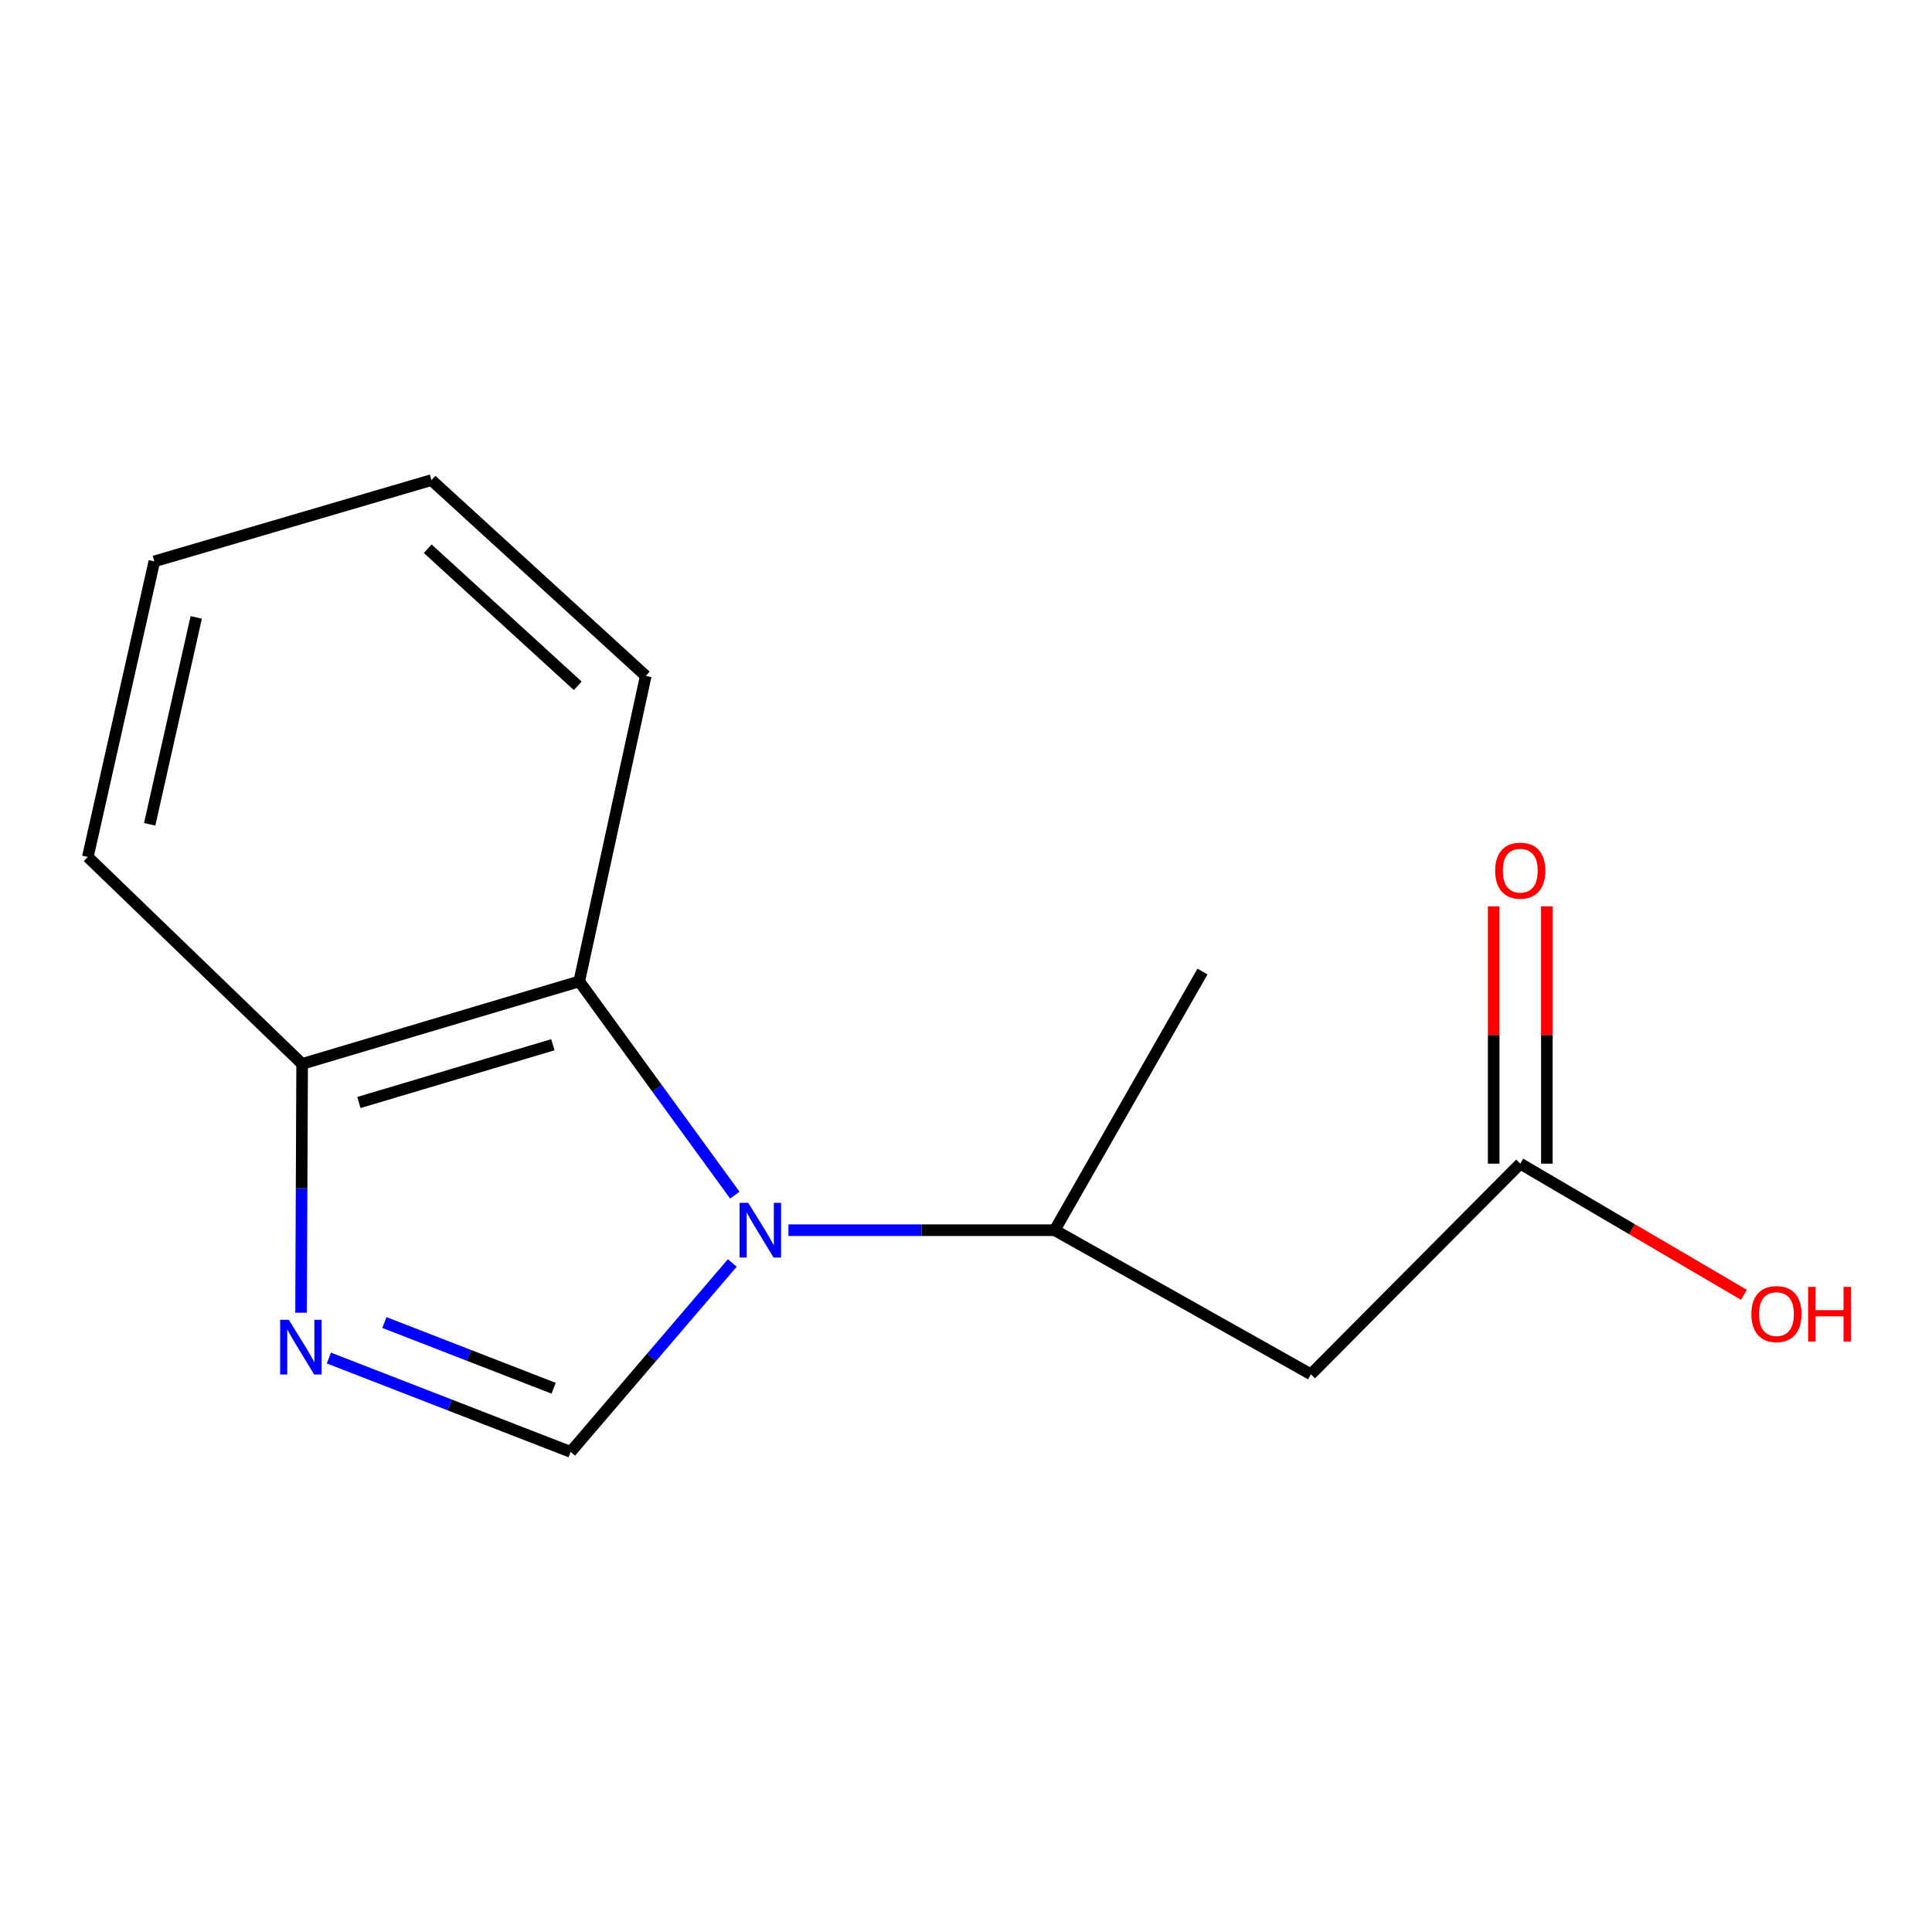 <?xml version='1.0' encoding='iso-8859-1'?>
<svg version='1.1' baseProfile='full'
              xmlns='http://www.w3.org/2000/svg'
                      xmlns:rdkit='http://www.rdkit.org/xml'
                      xmlns:xlink='http://www.w3.org/1999/xlink'
                  xml:space='preserve'
width='1000px' height='1000px' viewBox='0 0 1000 1000'>
<!-- END OF HEADER -->
<rect style='opacity:1.0;fill:#FFFFFF;stroke:none' width='1000' height='1000' x='0' y='0'> </rect>
<path class='bond-0' d='M 379.031,653.714 L 337.199,702.609' style='fill:none;fill-rule:evenodd;stroke:#0000FF;stroke-width:6px;stroke-linecap:butt;stroke-linejoin:miter;stroke-opacity:1' />
<path class='bond-0' d='M 337.199,702.609 L 295.368,751.504' style='fill:none;fill-rule:evenodd;stroke:#000000;stroke-width:6px;stroke-linecap:butt;stroke-linejoin:miter;stroke-opacity:1' />
<path class='bond-2' d='M 380.343,618.605 L 340.08,563.286' style='fill:none;fill-rule:evenodd;stroke:#0000FF;stroke-width:6px;stroke-linecap:butt;stroke-linejoin:miter;stroke-opacity:1' />
<path class='bond-2' d='M 340.08,563.286 L 299.818,507.967' style='fill:none;fill-rule:evenodd;stroke:#000000;stroke-width:6px;stroke-linecap:butt;stroke-linejoin:miter;stroke-opacity:1' />
<path class='bond-4' d='M 408.096,636.747 L 477.002,636.747' style='fill:none;fill-rule:evenodd;stroke:#0000FF;stroke-width:6px;stroke-linecap:butt;stroke-linejoin:miter;stroke-opacity:1' />
<path class='bond-4' d='M 477.002,636.747 L 545.908,636.747' style='fill:none;fill-rule:evenodd;stroke:#000000;stroke-width:6px;stroke-linecap:butt;stroke-linejoin:miter;stroke-opacity:1' />
<path class='bond-1' d='M 295.368,751.504 L 232.799,727.209' style='fill:none;fill-rule:evenodd;stroke:#000000;stroke-width:6px;stroke-linecap:butt;stroke-linejoin:miter;stroke-opacity:1' />
<path class='bond-1' d='M 232.799,727.209 L 170.23,702.915' style='fill:none;fill-rule:evenodd;stroke:#0000FF;stroke-width:6px;stroke-linecap:butt;stroke-linejoin:miter;stroke-opacity:1' />
<path class='bond-1' d='M 286.56,718.555 L 242.762,701.549' style='fill:none;fill-rule:evenodd;stroke:#000000;stroke-width:6px;stroke-linecap:butt;stroke-linejoin:miter;stroke-opacity:1' />
<path class='bond-1' d='M 242.762,701.549 L 198.964,684.543' style='fill:none;fill-rule:evenodd;stroke:#0000FF;stroke-width:6px;stroke-linecap:butt;stroke-linejoin:miter;stroke-opacity:1' />
<path class='bond-14' d='M 155.824,679.466 L 156.106,615.073' style='fill:none;fill-rule:evenodd;stroke:#0000FF;stroke-width:6px;stroke-linecap:butt;stroke-linejoin:miter;stroke-opacity:1' />
<path class='bond-14' d='M 156.106,615.073 L 156.388,550.68' style='fill:none;fill-rule:evenodd;stroke:#000000;stroke-width:6px;stroke-linecap:butt;stroke-linejoin:miter;stroke-opacity:1' />
<path class='bond-5' d='M 299.818,507.967 L 156.388,550.68' style='fill:none;fill-rule:evenodd;stroke:#000000;stroke-width:6px;stroke-linecap:butt;stroke-linejoin:miter;stroke-opacity:1' />
<path class='bond-5' d='M 286.16,540.756 L 185.759,570.655' style='fill:none;fill-rule:evenodd;stroke:#000000;stroke-width:6px;stroke-linecap:butt;stroke-linejoin:miter;stroke-opacity:1' />
<path class='bond-9' d='M 299.818,507.967 L 334.242,349.856' style='fill:none;fill-rule:evenodd;stroke:#000000;stroke-width:6px;stroke-linecap:butt;stroke-linejoin:miter;stroke-opacity:1' />
<path class='bond-3' d='M 678.511,711.33 L 545.908,636.747' style='fill:none;fill-rule:evenodd;stroke:#000000;stroke-width:6px;stroke-linecap:butt;stroke-linejoin:miter;stroke-opacity:1' />
<path class='bond-6' d='M 678.511,711.33 L 786.89,602.308' style='fill:none;fill-rule:evenodd;stroke:#000000;stroke-width:6px;stroke-linecap:butt;stroke-linejoin:miter;stroke-opacity:1' />
<path class='bond-10' d='M 545.908,636.747 L 622.402,502.86' style='fill:none;fill-rule:evenodd;stroke:#000000;stroke-width:6px;stroke-linecap:butt;stroke-linejoin:miter;stroke-opacity:1' />
<path class='bond-11' d='M 156.388,550.68 L 45.455,443.57' style='fill:none;fill-rule:evenodd;stroke:#000000;stroke-width:6px;stroke-linecap:butt;stroke-linejoin:miter;stroke-opacity:1' />
<path class='bond-7' d='M 800.653,602.308 L 800.653,535.718' style='fill:none;fill-rule:evenodd;stroke:#000000;stroke-width:6px;stroke-linecap:butt;stroke-linejoin:miter;stroke-opacity:1' />
<path class='bond-7' d='M 800.653,535.718 L 800.653,469.127' style='fill:none;fill-rule:evenodd;stroke:#FF0000;stroke-width:6px;stroke-linecap:butt;stroke-linejoin:miter;stroke-opacity:1' />
<path class='bond-7' d='M 773.127,602.308 L 773.127,535.718' style='fill:none;fill-rule:evenodd;stroke:#000000;stroke-width:6px;stroke-linecap:butt;stroke-linejoin:miter;stroke-opacity:1' />
<path class='bond-7' d='M 773.127,535.718 L 773.127,469.127' style='fill:none;fill-rule:evenodd;stroke:#FF0000;stroke-width:6px;stroke-linecap:butt;stroke-linejoin:miter;stroke-opacity:1' />
<path class='bond-8' d='M 786.89,602.308 L 844.77,636.258' style='fill:none;fill-rule:evenodd;stroke:#000000;stroke-width:6px;stroke-linecap:butt;stroke-linejoin:miter;stroke-opacity:1' />
<path class='bond-8' d='M 844.77,636.258 L 902.65,670.207' style='fill:none;fill-rule:evenodd;stroke:#FF0000;stroke-width:6px;stroke-linecap:butt;stroke-linejoin:miter;stroke-opacity:1' />
<path class='bond-12' d='M 334.242,349.856 L 223.324,248.496' style='fill:none;fill-rule:evenodd;stroke:#000000;stroke-width:6px;stroke-linecap:butt;stroke-linejoin:miter;stroke-opacity:1' />
<path class='bond-12' d='M 299.035,354.973 L 221.392,284.021' style='fill:none;fill-rule:evenodd;stroke:#000000;stroke-width:6px;stroke-linecap:butt;stroke-linejoin:miter;stroke-opacity:1' />
<path class='bond-15' d='M 45.455,443.57 L 79.878,290.567' style='fill:none;fill-rule:evenodd;stroke:#000000;stroke-width:6px;stroke-linecap:butt;stroke-linejoin:miter;stroke-opacity:1' />
<path class='bond-15' d='M 77.474,426.662 L 101.57,319.559' style='fill:none;fill-rule:evenodd;stroke:#000000;stroke-width:6px;stroke-linecap:butt;stroke-linejoin:miter;stroke-opacity:1' />
<path class='bond-13' d='M 223.324,248.496 L 79.878,290.567' style='fill:none;fill-rule:evenodd;stroke:#000000;stroke-width:6px;stroke-linecap:butt;stroke-linejoin:miter;stroke-opacity:1' />
<path  class='atom-0' d='M 387.287 622.587
L 396.567 637.587
Q 397.487 639.067, 398.967 641.747
Q 400.447 644.427, 400.527 644.587
L 400.527 622.587
L 404.287 622.587
L 404.287 650.907
L 400.407 650.907
L 390.447 634.507
Q 389.287 632.587, 388.047 630.387
Q 386.847 628.187, 386.487 627.507
L 386.487 650.907
L 382.807 650.907
L 382.807 622.587
L 387.287 622.587
' fill='#0000FF'/>
<path  class='atom-2' d='M 149.485 683.131
L 158.765 698.131
Q 159.685 699.611, 161.165 702.291
Q 162.645 704.971, 162.725 705.131
L 162.725 683.131
L 166.485 683.131
L 166.485 711.451
L 162.605 711.451
L 152.645 695.051
Q 151.485 693.131, 150.245 690.931
Q 149.045 688.731, 148.685 688.051
L 148.685 711.451
L 145.005 711.451
L 145.005 683.131
L 149.485 683.131
' fill='#0000FF'/>
<path  class='atom-8' d='M 773.89 450.654
Q 773.89 443.854, 777.25 440.054
Q 780.61 436.254, 786.89 436.254
Q 793.17 436.254, 796.53 440.054
Q 799.89 443.854, 799.89 450.654
Q 799.89 457.534, 796.49 461.454
Q 793.09 465.334, 786.89 465.334
Q 780.65 465.334, 777.25 461.454
Q 773.89 457.574, 773.89 450.654
M 786.89 462.134
Q 791.21 462.134, 793.53 459.254
Q 795.89 456.334, 795.89 450.654
Q 795.89 445.094, 793.53 442.294
Q 791.21 439.454, 786.89 439.454
Q 782.57 439.454, 780.21 442.254
Q 777.89 445.054, 777.89 450.654
Q 777.89 456.374, 780.21 459.254
Q 782.57 462.134, 786.89 462.134
' fill='#FF0000'/>
<path  class='atom-9' d='M 906.493 680.167
Q 906.493 673.367, 909.853 669.567
Q 913.213 665.767, 919.493 665.767
Q 925.773 665.767, 929.133 669.567
Q 932.493 673.367, 932.493 680.167
Q 932.493 687.047, 929.093 690.967
Q 925.693 694.847, 919.493 694.847
Q 913.253 694.847, 909.853 690.967
Q 906.493 687.087, 906.493 680.167
M 919.493 691.647
Q 923.813 691.647, 926.133 688.767
Q 928.493 685.847, 928.493 680.167
Q 928.493 674.607, 926.133 671.807
Q 923.813 668.967, 919.493 668.967
Q 915.173 668.967, 912.813 671.767
Q 910.493 674.567, 910.493 680.167
Q 910.493 685.887, 912.813 688.767
Q 915.173 691.647, 919.493 691.647
' fill='#FF0000'/>
<path  class='atom-9' d='M 935.893 666.087
L 939.733 666.087
L 939.733 678.127
L 954.213 678.127
L 954.213 666.087
L 958.053 666.087
L 958.053 694.407
L 954.213 694.407
L 954.213 681.327
L 939.733 681.327
L 939.733 694.407
L 935.893 694.407
L 935.893 666.087
' fill='#FF0000'/>
</svg>
